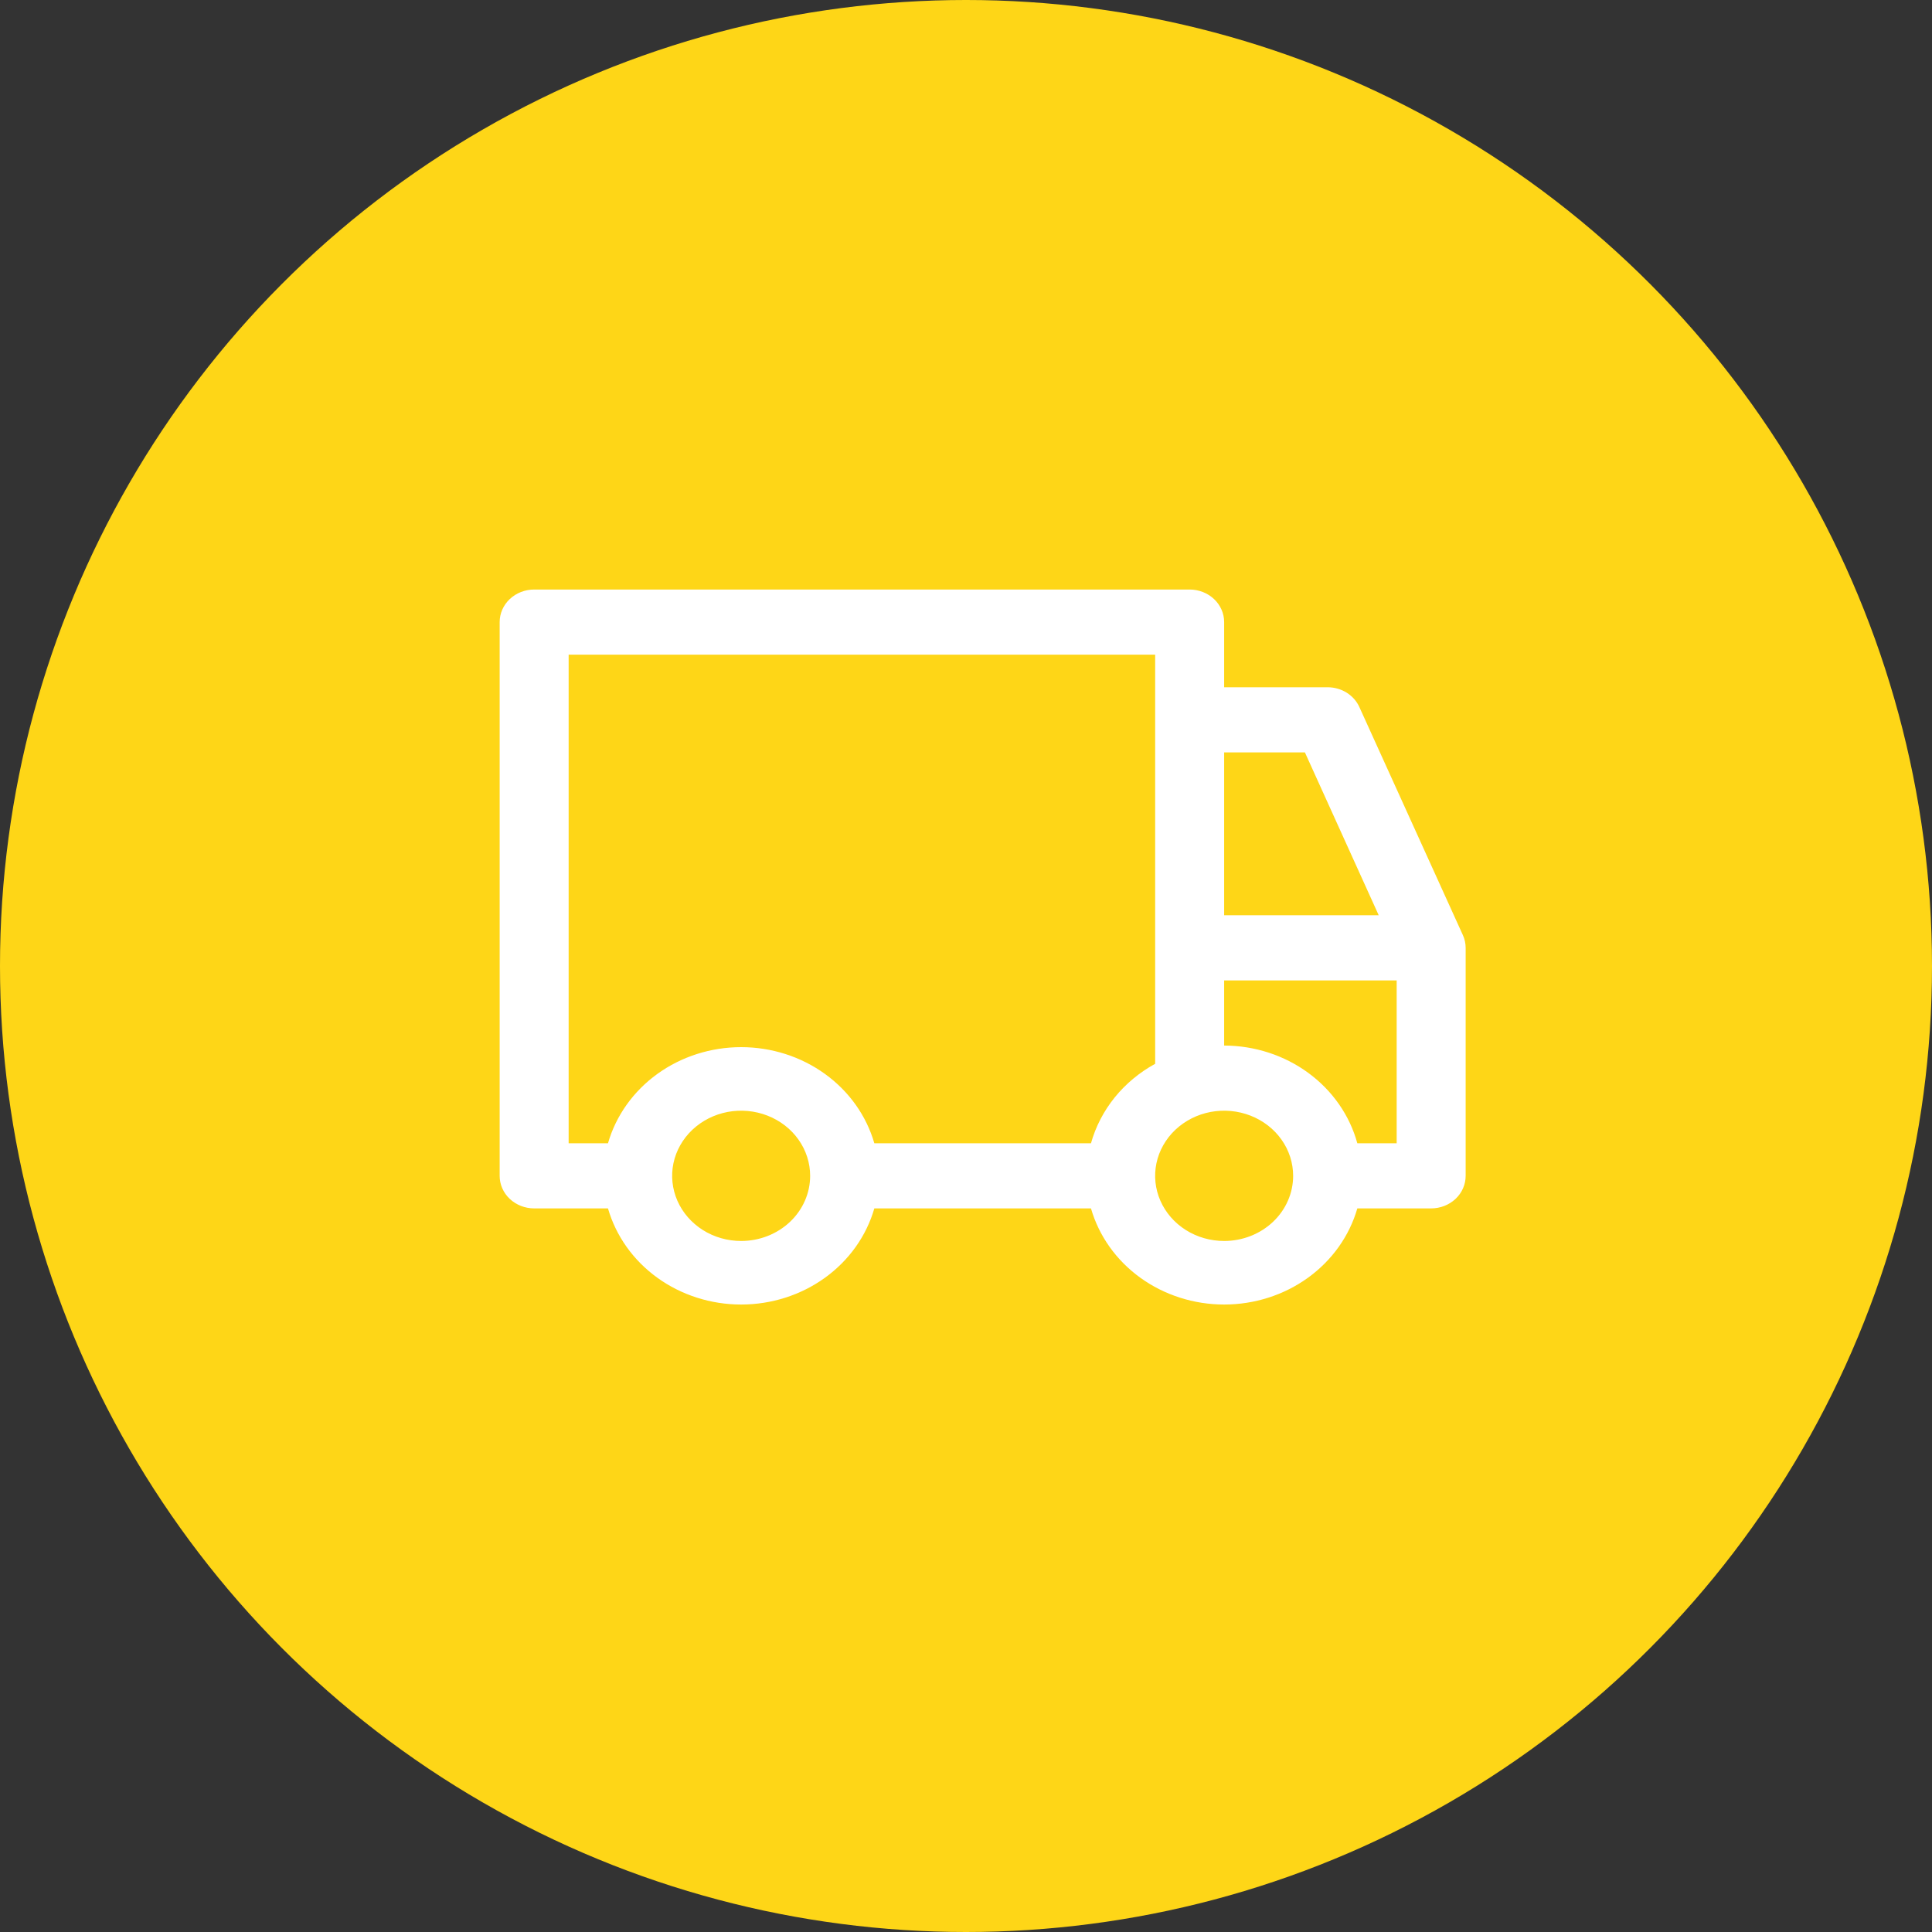 <?xml version="1.0" encoding="UTF-8"?> <svg xmlns="http://www.w3.org/2000/svg" width="58" height="58" viewBox="0 0 58 58" fill="none"><rect x="0" y="0" width="58" height="58" fill="#333333" stroke="none"/> <circle cx="29" cy="29" r="29" fill="#FED617"></circle> <path d="M43.917 28.073L40.81 21.228C40.731 21.052 40.598 20.901 40.429 20.795C40.259 20.689 40.06 20.632 39.857 20.632H36.75V18.676C36.75 18.417 36.641 18.168 36.447 17.985C36.252 17.801 35.989 17.698 35.714 17.698H16.036C15.761 17.698 15.498 17.801 15.303 17.985C15.109 18.168 15 18.417 15 18.676V35.3C15 35.559 15.109 35.808 15.303 35.991C15.498 36.174 15.761 36.277 16.036 36.277H18.252C18.491 37.106 19.011 37.837 19.734 38.359C20.456 38.88 21.34 39.163 22.25 39.163C23.16 39.163 24.044 38.88 24.766 38.359C25.489 37.837 26.009 37.106 26.248 36.277H32.752C32.991 37.106 33.511 37.837 34.234 38.359C34.956 38.88 35.84 39.163 36.75 39.163C37.66 39.163 38.544 38.88 39.266 38.359C39.989 37.837 40.509 37.106 40.748 36.277H42.964C43.239 36.277 43.502 36.174 43.697 35.991C43.891 35.808 44 35.559 44 35.3V28.455C44 28.323 43.972 28.194 43.917 28.073ZM36.75 22.587H39.174L41.39 27.477H36.75V22.587ZM22.25 37.255C21.84 37.255 21.44 37.141 21.099 36.926C20.759 36.711 20.493 36.405 20.336 36.048C20.18 35.691 20.138 35.297 20.218 34.918C20.298 34.539 20.496 34.19 20.785 33.917C21.075 33.643 21.444 33.457 21.846 33.381C22.248 33.306 22.664 33.345 23.043 33.493C23.421 33.641 23.745 33.891 23.972 34.213C24.2 34.535 24.321 34.913 24.321 35.3C24.321 35.818 24.103 36.316 23.715 36.682C23.326 37.049 22.799 37.255 22.25 37.255ZM32.752 34.322H26.248C26.009 33.493 25.489 32.762 24.766 32.24C24.044 31.719 23.16 31.436 22.25 31.436C21.34 31.436 20.456 31.719 19.734 32.24C19.011 32.762 18.491 33.493 18.252 34.322H17.071V19.654H34.679V31.936C34.207 32.194 33.794 32.538 33.463 32.947C33.133 33.357 32.891 33.824 32.752 34.322ZM36.75 37.255C36.34 37.255 35.94 37.141 35.599 36.926C35.258 36.711 34.993 36.405 34.836 36.048C34.679 35.691 34.638 35.297 34.718 34.918C34.798 34.539 34.996 34.19 35.285 33.917C35.575 33.643 35.944 33.457 36.346 33.381C36.748 33.306 37.164 33.345 37.543 33.493C37.921 33.641 38.245 33.891 38.472 34.213C38.7 34.535 38.821 34.913 38.821 35.3C38.821 35.818 38.603 36.316 38.215 36.682C37.826 37.049 37.299 37.255 36.75 37.255ZM41.929 34.322H40.748C40.519 33.484 40.002 32.742 39.279 32.211C38.556 31.68 37.666 31.391 36.75 31.388V29.433H41.929V34.322Z" fill="white"></path> </svg> 